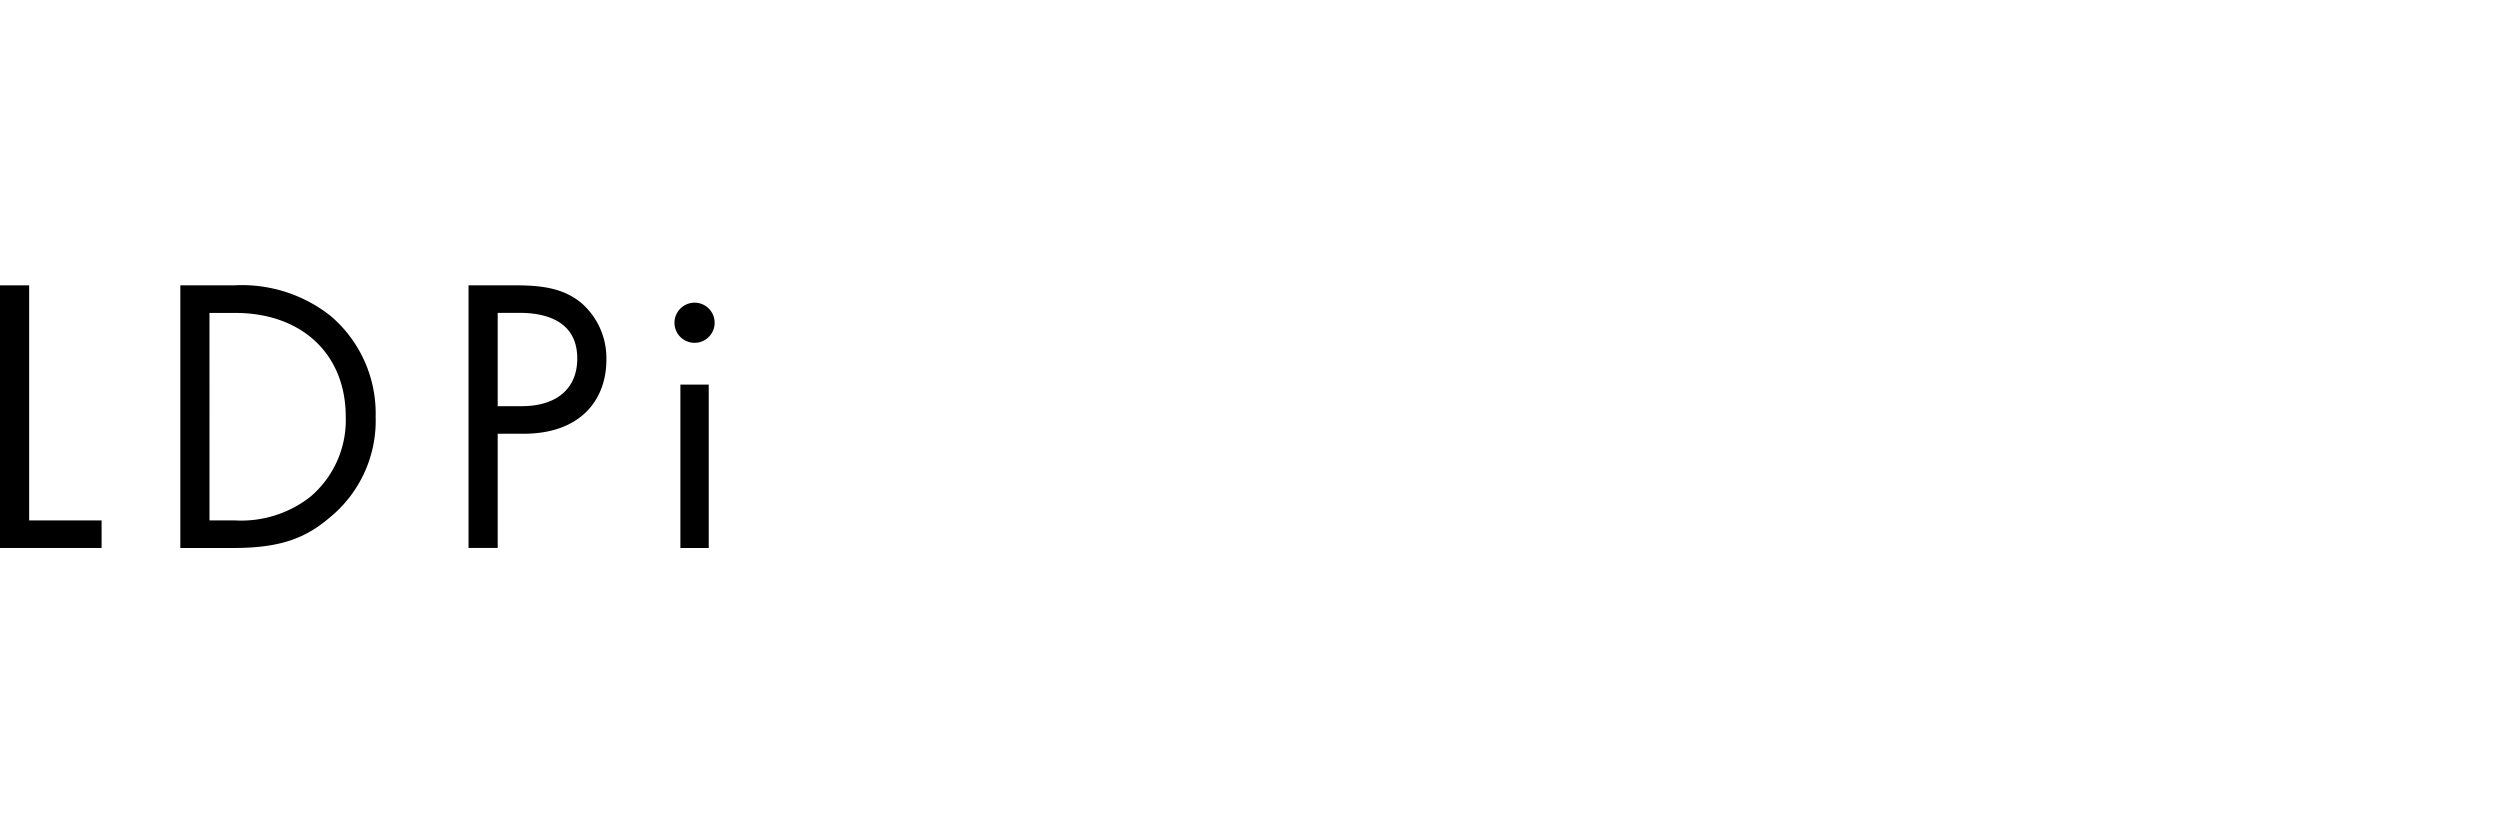 <svg xmlns="http://www.w3.org/2000/svg" viewBox="0 0 180 60"><defs><style>.a{fill:#fff;}</style></defs><title>ldpi</title><rect class="a" width="180" height="60"/><path d="M2.1,20.545V37.471H7.315v1.984H0V20.545Z"/><path d="M12.984,20.545H16.84a10.285,10.285,0,0,1,6.975,2.211,9.221,9.221,0,0,1,3.232,7.258,9,9,0,0,1-3.318,7.258c-1.729,1.475-3.543,2.183-6.918,2.183H12.984Zm2.1,16.926h1.843a8.079,8.079,0,0,0,5.415-1.7,7.237,7.237,0,0,0,2.552-5.756c0-4.536-3.176-7.485-7.967-7.485H15.082Z"/><path d="M37.166,20.545c1.9,0,3.488.226,4.763,1.332a5.267,5.267,0,0,1,1.73,4.054c0,2.665-1.673,5.3-5.982,5.3H35.834v8.222h-2.1V20.545Zm-1.332,8.7h1.729c2.495,0,4-1.248,4-3.431,0-3.005-2.807-3.289-4.168-3.289H35.834Z"/><path d="M50.008,21.792a1.446,1.446,0,1,1-1.446,1.446A1.452,1.452,0,0,1,50.008,21.792Zm1.021,5.9V39.455H48.988V27.689Z"/></svg>
